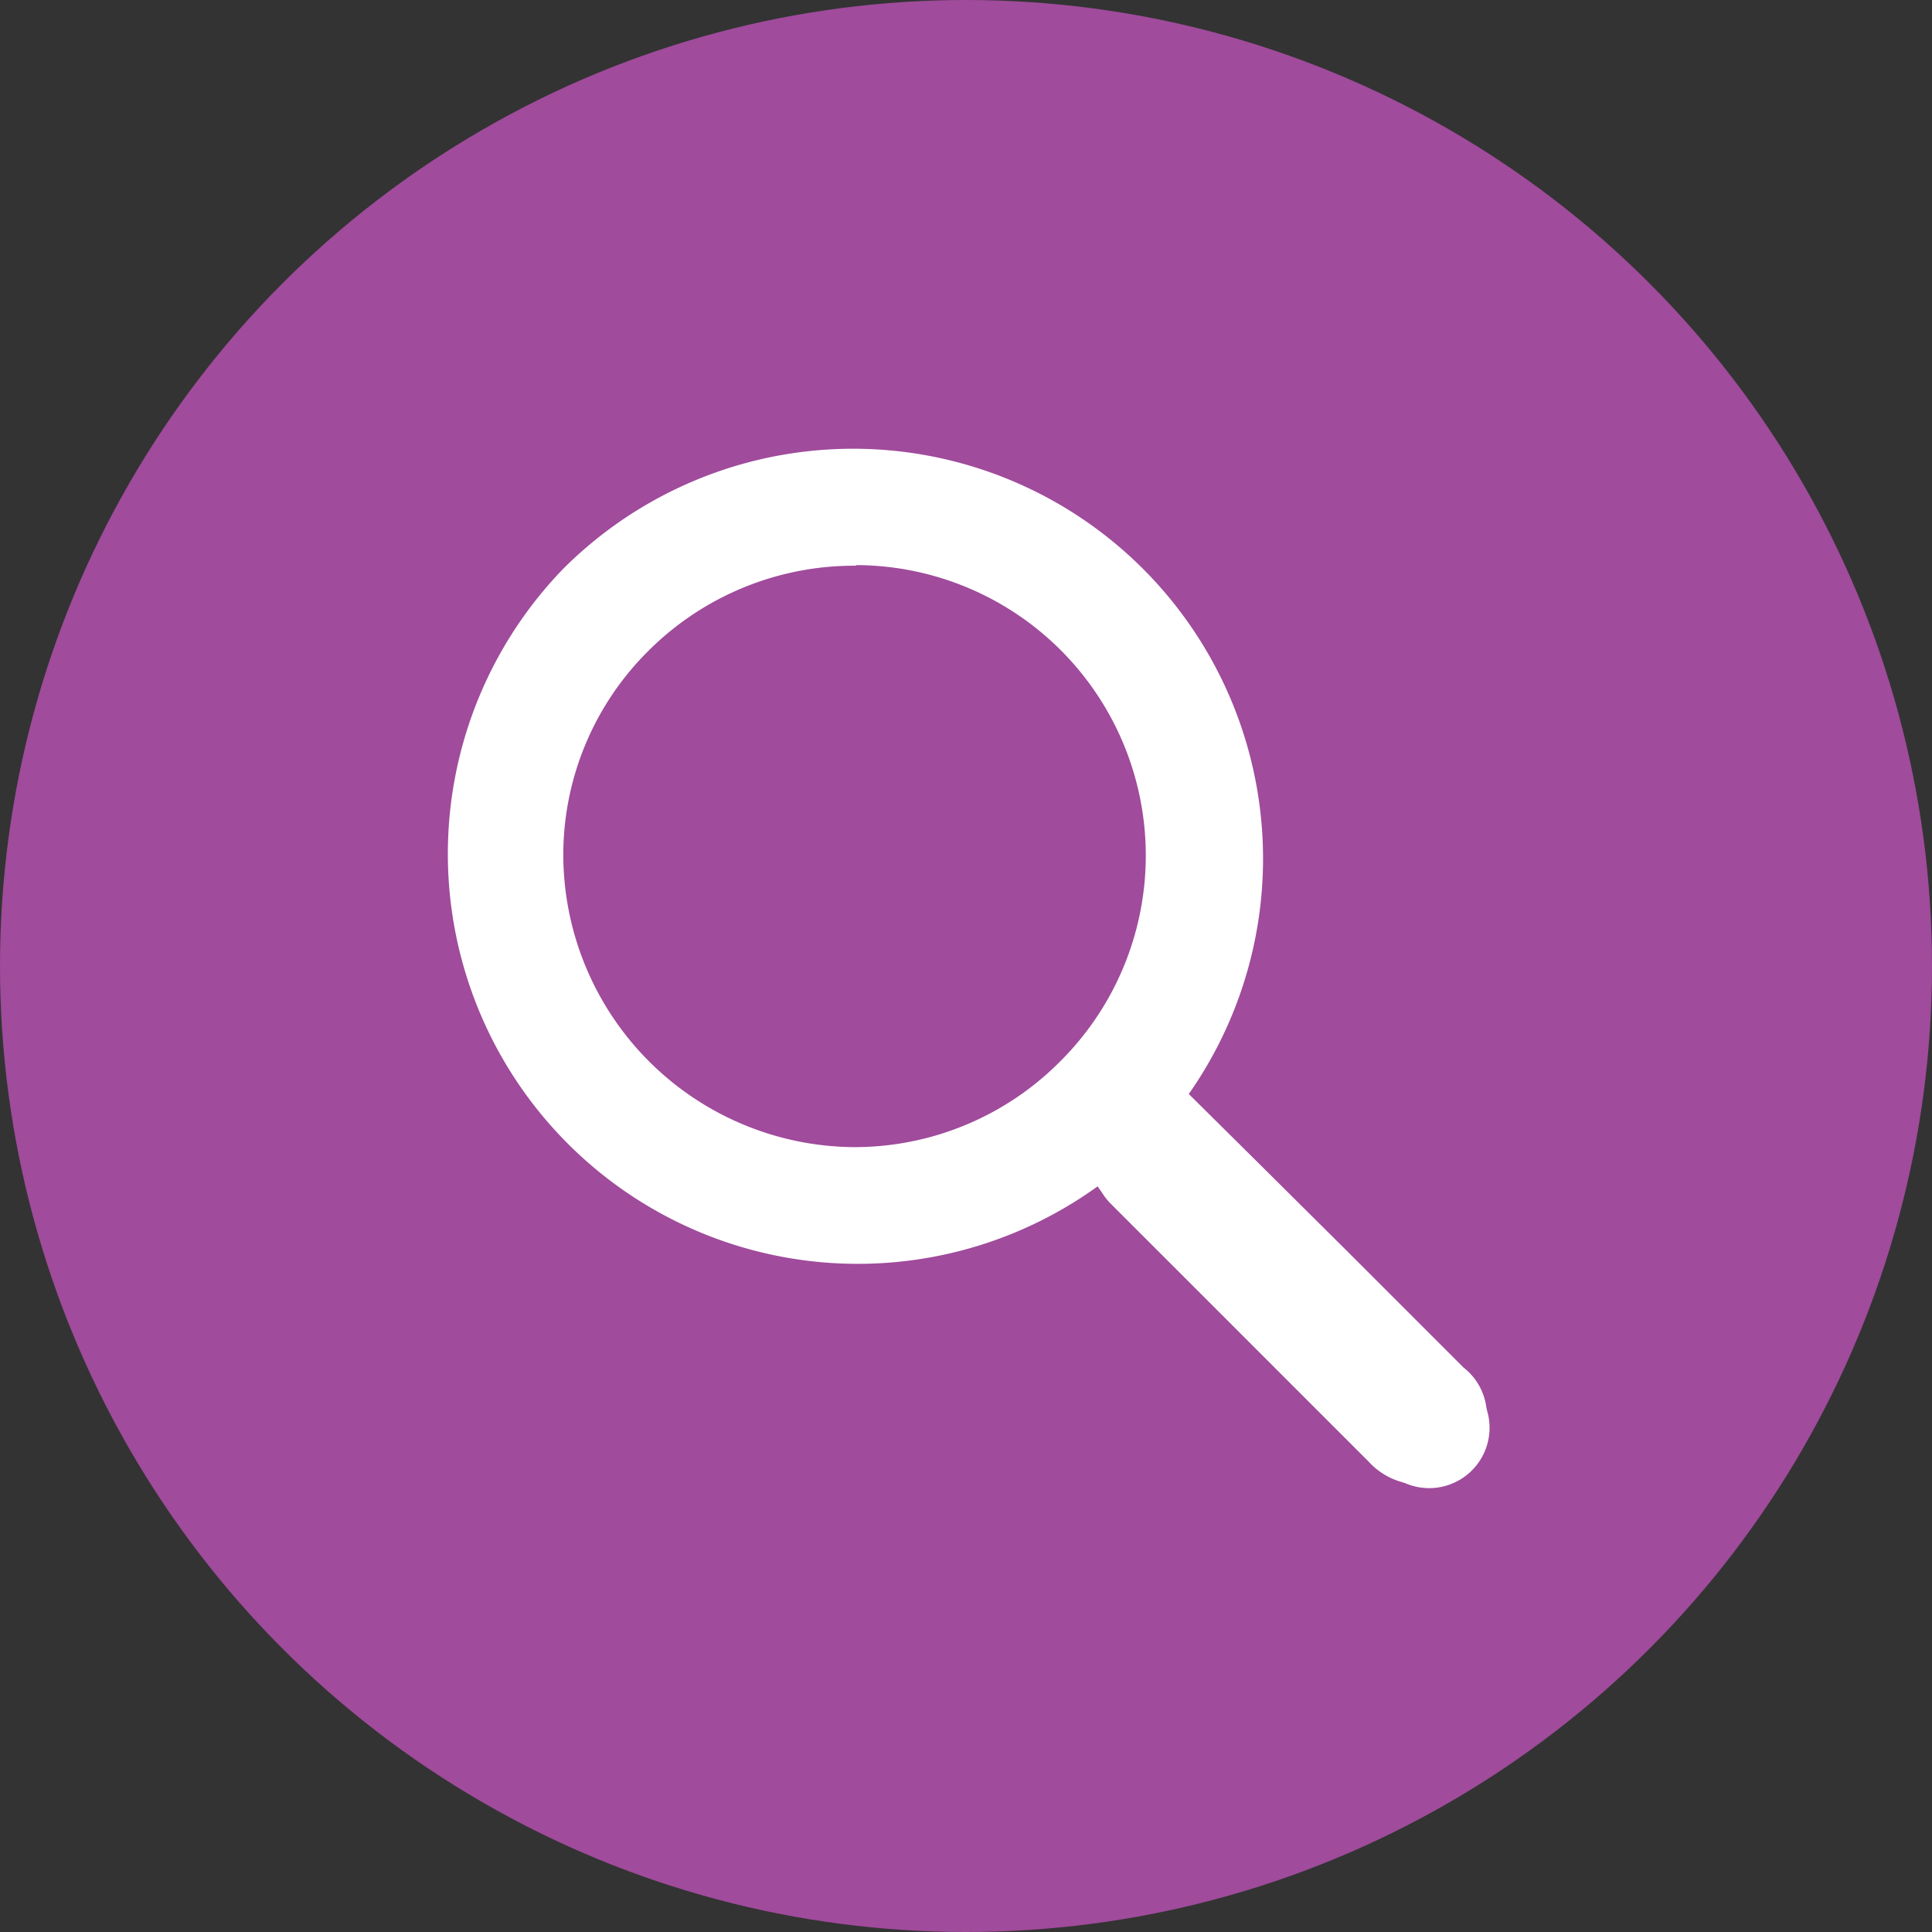 <svg xmlns="http://www.w3.org/2000/svg" viewBox="0 0 32 32"><rect x="0" y="0" width="32" height="32" fill="#333333" stroke="none"/><defs><style>.cls-1{fill:#a04b9c;}.cls-2{fill:none;}.cls-3{fill:#fff;}</style></defs><g id="Layer_2" data-name="Layer 2"><g id="Banner"><circle class="cls-1" cx="16" cy="16" r="16"/><path class="cls-2" d="M14.18,9.51h0a4.68,4.68,0,0,0-3.34,1.38,4.6,4.6,0,0,0-1.36,3.29,4.69,4.69,0,0,0,4.66,4.68h0a4.68,4.68,0,0,0,0-9.35Z"/><path class="cls-3" d="M24.13,22.75,22.2,20.81l-1.78-1.76-.83-.83a.14.14,0,0,1,0-.18,6.66,6.66,0,1,0-1.48,1.49l.09,0a.13.13,0,0,1,.11.06l.07.09.12.16,4.29,4.28a1,1,0,1,0,1.36-1.35Zm-6.49-5a4.89,4.89,0,0,1-3.48,1.44h0a5,5,0,0,1-5-5,4.93,4.93,0,0,1,1.45-3.49,5,5,0,0,1,3.54-1.46h0a5,5,0,0,1,3.46,8.49Z"/><path class="cls-3" d="M23.48,24.59a1.17,1.17,0,0,1-.81-.38l-4.29-4.29a1.09,1.09,0,0,1-.13-.17l-.07-.1A6.79,6.79,0,0,1,9.32,9.43a6.79,6.79,0,0,1,10.37,8.69l1.12,1.11,1.49,1.48,1.94,1.94a1,1,0,0,1,0,1.58A1.09,1.09,0,0,1,23.48,24.59Zm-5.3-5.23a.29.29,0,0,1,.23.12.36.36,0,0,1,.07.1l.11.13L22.88,24a.74.74,0,0,0,1.17,0,.76.76,0,0,0,0-1.17h0c-.64-.65-1.29-1.29-1.93-1.93l-1.49-1.48-1.12-1.11a.29.29,0,0,1,0-.37A6.51,6.51,0,1,0,18,19.41.34.34,0,0,1,18.18,19.36Zm-4-.06A5.14,5.14,0,0,1,9,14.17a5.05,5.05,0,0,1,1.49-3.59,5.11,5.11,0,0,1,7.25,0,5,5,0,0,1,1.48,3.61,5.11,5.11,0,0,1-1.51,3.63h0A5.1,5.1,0,0,1,14.16,19.3Zm0-9.93a4.82,4.82,0,0,0-3.44,1.41,4.76,4.76,0,0,0-1.41,3.39A4.85,4.85,0,0,0,14.13,19h0a4.8,4.8,0,0,0,3.41-1.4l.11.1-.11-.1a4.81,4.81,0,0,0-3.36-8.24Z"/></g></g></svg>